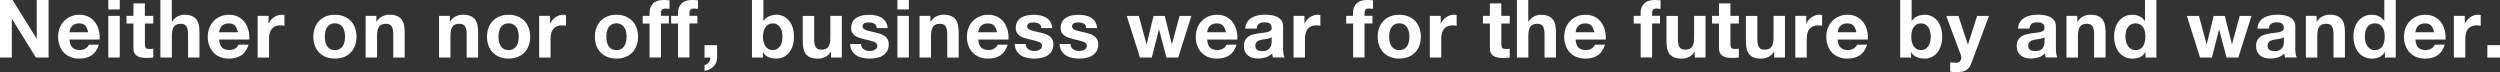 <?xml version="1.0" encoding="utf-8"?>
<!-- Generator: Adobe Illustrator 25.4.1, SVG Export Plug-In . SVG Version: 6.00 Build 0)  -->
<svg version="1.1" id="レイヤー_1" xmlns="http://www.w3.org/2000/svg" xmlns:xlink="http://www.w3.org/1999/xlink" x="0px"
	 y="0px" viewBox="0 0 682.41 19.69" style="enable-background:new 0 0 682.41 19.69;" xml:space="preserve">
<rect x="0" y="0" width="682.41" height="19.69" fill="#333333" stroke="none"/>
<style type="text/css">
	.st0{fill:#FFFFFF;}
</style>
<g>
	<path class="st0" d="M3.43,0l6.56,10.54h0.04V0h3.23v15.71H9.81L3.28,5.19H3.23v10.52H0V0H3.43z"/>
	<path class="st0" d="M19.76,12.98c0.47,0.46,1.14,0.68,2.02,0.68c0.63,0,1.17-0.16,1.63-0.47c0.46-0.31,0.73-0.65,0.84-1h2.75
		c-0.44,1.36-1.11,2.34-2.02,2.93c-0.91,0.59-2.01,0.88-3.3,0.88c-0.89,0-1.7-0.14-2.42-0.43c-0.72-0.29-1.33-0.69-1.83-1.22
		c-0.5-0.53-0.88-1.16-1.16-1.89s-0.41-1.54-0.41-2.42c0-0.85,0.14-1.64,0.42-2.38s0.67-1.37,1.19-1.9
		c0.51-0.54,1.12-0.96,1.84-1.27c0.71-0.31,1.5-0.46,2.36-0.46c0.97,0,1.81,0.19,2.53,0.56s1.31,0.88,1.77,1.51
		c0.46,0.63,0.79,1.35,1,2.16c0.21,0.81,0.28,1.65,0.22,2.53h-8.21C19.03,11.79,19.29,12.53,19.76,12.98z M23.29,7
		c-0.37-0.41-0.94-0.62-1.71-0.62c-0.5,0-0.91,0.08-1.24,0.25c-0.33,0.17-0.59,0.38-0.79,0.63c-0.2,0.25-0.34,0.51-0.42,0.79
		C19.05,8.33,19,8.58,18.99,8.8h5.08C23.92,8.01,23.66,7.41,23.29,7z"/>
	<path class="st0" d="M29.57,2.57V0h3.12v2.57H29.57z M32.69,4.33v11.37h-3.12V4.33H32.69z"/>
	<path class="st0" d="M41.84,4.33v2.09h-2.29v5.63c0,0.53,0.09,0.88,0.26,1.06c0.18,0.18,0.53,0.26,1.06,0.26
		c0.18,0,0.34-0.01,0.51-0.02c0.16-0.02,0.32-0.04,0.46-0.07v2.42c-0.26,0.04-0.56,0.07-0.88,0.09s-0.64,0.02-0.95,0.02
		c-0.48,0-0.94-0.03-1.38-0.1c-0.43-0.07-0.81-0.2-1.14-0.39s-0.59-0.46-0.78-0.81c-0.19-0.35-0.29-0.81-0.29-1.39V6.42h-1.89V4.33
		h1.89V0.92h3.12v3.41H41.84z"/>
	<path class="st0" d="M46.9,0v5.92h0.07c0.4-0.66,0.9-1.14,1.52-1.44s1.22-0.45,1.8-0.45c0.84,0,1.52,0.11,2.06,0.34
		s0.96,0.54,1.26,0.95c0.31,0.4,0.52,0.89,0.65,1.47c0.12,0.58,0.19,1.22,0.19,1.92v7h-3.12V9.28c0-0.94-0.15-1.64-0.44-2.1
		c-0.29-0.46-0.81-0.69-1.56-0.69c-0.85,0-1.47,0.25-1.85,0.76c-0.38,0.51-0.57,1.34-0.57,2.5v5.96h-3.12V0H46.9z"/>
	<path class="st0" d="M60.61,12.98c0.47,0.46,1.14,0.68,2.02,0.68c0.63,0,1.17-0.16,1.63-0.47c0.46-0.31,0.73-0.65,0.84-1h2.75
		c-0.44,1.36-1.11,2.34-2.02,2.93c-0.91,0.59-2.01,0.88-3.3,0.88c-0.89,0-1.7-0.14-2.42-0.43c-0.72-0.29-1.33-0.69-1.83-1.22
		c-0.5-0.53-0.88-1.16-1.16-1.89s-0.41-1.54-0.41-2.42c0-0.85,0.14-1.64,0.42-2.38s0.67-1.37,1.19-1.9
		c0.51-0.54,1.12-0.96,1.84-1.27c0.71-0.31,1.5-0.46,2.36-0.46c0.97,0,1.81,0.19,2.53,0.56s1.31,0.88,1.77,1.51
		c0.46,0.63,0.79,1.35,1,2.16c0.21,0.81,0.28,1.65,0.22,2.53h-8.21C59.88,11.79,60.14,12.53,60.61,12.98z M64.14,7
		c-0.37-0.41-0.94-0.62-1.71-0.62c-0.5,0-0.91,0.08-1.24,0.25C60.86,6.8,60.6,7.01,60.4,7.26c-0.2,0.25-0.34,0.51-0.42,0.79
		c-0.08,0.28-0.13,0.53-0.14,0.75h5.08C64.77,8.01,64.51,7.41,64.14,7z"/>
	<path class="st0" d="M73.3,4.33v2.11h0.04c0.15-0.35,0.34-0.68,0.59-0.98c0.25-0.3,0.54-0.56,0.86-0.77
		c0.32-0.21,0.67-0.38,1.03-0.49c0.37-0.12,0.75-0.18,1.14-0.18c0.21,0,0.43,0.04,0.68,0.11v2.9c-0.15-0.03-0.32-0.05-0.53-0.08
		c-0.21-0.02-0.4-0.03-0.59-0.03c-0.57,0-1.06,0.09-1.45,0.29c-0.4,0.19-0.71,0.45-0.96,0.78s-0.42,0.71-0.52,1.15
		c-0.1,0.44-0.15,0.92-0.15,1.43v5.13h-3.12V4.33H73.3z"/>
	<path class="st0" d="M85.95,7.56c0.28-0.74,0.67-1.37,1.19-1.89c0.51-0.52,1.13-0.92,1.85-1.21s1.53-0.43,2.42-0.43
		s1.71,0.14,2.43,0.43c0.73,0.29,1.34,0.69,1.86,1.21s0.91,1.15,1.19,1.89c0.28,0.74,0.42,1.56,0.42,2.47
		c0,0.91-0.14,1.73-0.42,2.46c-0.28,0.73-0.67,1.36-1.19,1.88s-1.13,0.92-1.86,1.2c-0.73,0.28-1.54,0.42-2.43,0.42
		s-1.7-0.14-2.42-0.42s-1.33-0.68-1.85-1.2c-0.51-0.52-0.91-1.15-1.19-1.88s-0.42-1.55-0.42-2.46C85.53,9.12,85.67,8.3,85.95,7.56z
		 M88.79,11.36c0.09,0.43,0.24,0.82,0.45,1.17c0.21,0.35,0.5,0.62,0.85,0.83c0.35,0.21,0.79,0.31,1.32,0.31
		c0.53,0,0.97-0.1,1.33-0.31s0.65-0.48,0.86-0.83c0.21-0.34,0.36-0.73,0.45-1.17c0.09-0.43,0.13-0.88,0.13-1.33s-0.04-0.9-0.13-1.34
		c-0.09-0.44-0.24-0.83-0.45-1.17c-0.21-0.34-0.5-0.61-0.86-0.83c-0.36-0.21-0.8-0.32-1.33-0.32c-0.53,0-0.97,0.11-1.32,0.32
		c-0.35,0.21-0.63,0.49-0.85,0.83c-0.21,0.34-0.36,0.73-0.45,1.17c-0.09,0.44-0.13,0.89-0.13,1.34S88.7,10.93,88.79,11.36z"/>
	<path class="st0" d="M102.74,4.33v1.58h0.07c0.4-0.66,0.91-1.14,1.54-1.44c0.63-0.3,1.28-0.45,1.94-0.45
		c0.84,0,1.52,0.11,2.06,0.34s0.96,0.54,1.27,0.95c0.31,0.4,0.52,0.89,0.65,1.47c0.12,0.58,0.19,1.22,0.19,1.92v7h-3.12V9.28
		c0-0.94-0.15-1.64-0.44-2.1c-0.29-0.46-0.81-0.69-1.56-0.69c-0.85,0-1.47,0.25-1.85,0.76c-0.38,0.51-0.57,1.34-0.57,2.5v5.96h-3.12
		V4.33H102.74z"/>
	<path class="st0" d="M122.78,4.33v1.58h0.07c0.4-0.66,0.91-1.14,1.54-1.44c0.63-0.3,1.28-0.45,1.94-0.45
		c0.84,0,1.52,0.11,2.06,0.34s0.96,0.54,1.27,0.95c0.31,0.4,0.52,0.89,0.65,1.47c0.12,0.58,0.19,1.22,0.19,1.92v7h-3.12V9.28
		c0-0.94-0.15-1.64-0.44-2.1c-0.29-0.46-0.81-0.69-1.56-0.69c-0.85,0-1.47,0.25-1.85,0.76c-0.38,0.51-0.57,1.34-0.57,2.5v5.96h-3.12
		V4.33H122.78z"/>
	<path class="st0" d="M133.36,7.56c0.28-0.74,0.67-1.37,1.19-1.89s1.13-0.92,1.85-1.21c0.72-0.29,1.53-0.43,2.42-0.43
		s1.71,0.14,2.43,0.43c0.73,0.29,1.35,0.69,1.86,1.21c0.51,0.52,0.91,1.15,1.19,1.89c0.28,0.74,0.42,1.56,0.42,2.47
		c0,0.91-0.14,1.73-0.42,2.46s-0.67,1.36-1.19,1.88c-0.51,0.52-1.13,0.92-1.86,1.2c-0.73,0.28-1.54,0.42-2.43,0.42
		s-1.7-0.14-2.42-0.42c-0.72-0.28-1.33-0.68-1.85-1.2s-0.91-1.15-1.19-1.88c-0.28-0.73-0.42-1.55-0.42-2.46
		C132.94,9.12,133.08,8.3,133.36,7.56z M136.2,11.36c0.09,0.43,0.24,0.82,0.45,1.17c0.21,0.35,0.5,0.62,0.85,0.83
		c0.35,0.21,0.79,0.31,1.32,0.31c0.53,0,0.97-0.1,1.33-0.31s0.64-0.48,0.86-0.83c0.21-0.34,0.36-0.73,0.45-1.17
		c0.09-0.43,0.13-0.88,0.13-1.33s-0.04-0.9-0.13-1.34c-0.09-0.44-0.24-0.83-0.45-1.17c-0.21-0.34-0.5-0.61-0.86-0.83
		c-0.36-0.21-0.8-0.32-1.33-0.32c-0.53,0-0.97,0.11-1.32,0.32c-0.35,0.21-0.63,0.49-0.85,0.83c-0.21,0.34-0.36,0.73-0.45,1.17
		c-0.09,0.44-0.13,0.89-0.13,1.34S136.11,10.93,136.2,11.36z"/>
	<path class="st0" d="M150.15,4.33v2.11h0.04c0.15-0.35,0.34-0.68,0.59-0.98c0.25-0.3,0.54-0.56,0.86-0.77
		c0.32-0.21,0.67-0.38,1.03-0.49c0.37-0.12,0.75-0.18,1.14-0.18c0.21,0,0.43,0.04,0.68,0.11v2.9c-0.15-0.03-0.32-0.05-0.53-0.08
		c-0.21-0.02-0.4-0.03-0.59-0.03c-0.57,0-1.06,0.09-1.45,0.29c-0.4,0.19-0.71,0.45-0.96,0.78s-0.42,0.71-0.52,1.15
		c-0.1,0.44-0.15,0.92-0.15,1.43v5.13h-3.12V4.33H150.15z"/>
	<path class="st0" d="M162.8,7.56c0.28-0.74,0.67-1.37,1.19-1.89c0.51-0.52,1.13-0.92,1.85-1.21s1.53-0.43,2.42-0.43
		s1.71,0.14,2.43,0.43c0.73,0.29,1.34,0.69,1.86,1.21s0.91,1.15,1.19,1.89c0.28,0.74,0.42,1.56,0.42,2.47
		c0,0.91-0.14,1.73-0.42,2.46c-0.28,0.73-0.67,1.36-1.19,1.88s-1.13,0.92-1.86,1.2c-0.73,0.28-1.54,0.42-2.43,0.42
		s-1.7-0.14-2.42-0.42s-1.33-0.68-1.85-1.2c-0.51-0.52-0.91-1.15-1.19-1.88s-0.42-1.55-0.42-2.46C162.38,9.12,162.52,8.3,162.8,7.56
		z M165.64,11.36c0.09,0.43,0.24,0.82,0.45,1.17c0.21,0.35,0.5,0.62,0.85,0.83c0.35,0.21,0.79,0.31,1.32,0.31
		c0.53,0,0.97-0.1,1.33-0.31s0.65-0.48,0.86-0.83c0.21-0.34,0.36-0.73,0.45-1.17c0.09-0.43,0.13-0.88,0.13-1.33s-0.04-0.9-0.13-1.34
		c-0.09-0.44-0.24-0.83-0.45-1.17c-0.21-0.34-0.5-0.61-0.86-0.83c-0.36-0.21-0.8-0.32-1.33-0.32c-0.53,0-0.97,0.11-1.32,0.32
		c-0.35,0.21-0.63,0.49-0.85,0.83c-0.21,0.34-0.36,0.73-0.45,1.17c-0.09,0.44-0.13,0.89-0.13,1.34S165.55,10.93,165.64,11.36z"/>
	<path class="st0" d="M175.43,6.42V4.33h1.87V3.45c0-1.01,0.32-1.84,0.95-2.49C178.87,0.32,179.83,0,181.1,0
		c0.28,0,0.56,0.01,0.84,0.03c0.28,0.02,0.55,0.04,0.81,0.05v2.33c-0.37-0.04-0.75-0.07-1.14-0.07c-0.43,0-0.73,0.1-0.91,0.3
		c-0.18,0.2-0.28,0.53-0.28,1v0.68h2.16v2.09h-2.16v9.28h-3.12V6.42H175.43z"/>
	<path class="st0" d="M183.19,6.42V4.33h1.87V3.45c0-1.01,0.32-1.84,0.95-2.49c0.63-0.64,1.58-0.97,2.86-0.97
		c0.28,0,0.56,0.01,0.84,0.03c0.28,0.02,0.55,0.04,0.81,0.05v2.33c-0.37-0.04-0.75-0.07-1.14-0.07c-0.43,0-0.73,0.1-0.91,0.3
		c-0.18,0.2-0.28,0.53-0.28,1v0.68h2.16v2.09h-2.16v9.28h-3.12V6.42H183.19z"/>
	<path class="st0" d="M195.75,12.32v3.39c0,0.5-0.09,0.96-0.27,1.38c-0.18,0.42-0.43,0.78-0.74,1.09s-0.67,0.56-1.09,0.76
		c-0.42,0.2-0.86,0.33-1.33,0.41v-1.58c0.22-0.04,0.43-0.13,0.63-0.26s0.37-0.29,0.52-0.47s0.26-0.39,0.33-0.62
		c0.07-0.23,0.1-0.46,0.09-0.69h-1.58v-3.39H195.75z"/>
	<path class="st0" d="M208.38,0v5.72h0.04c0.38-0.59,0.9-1.02,1.55-1.29s1.33-0.41,2.04-0.41c0.57,0,1.14,0.12,1.69,0.35
		c0.56,0.23,1.06,0.59,1.51,1.08c0.45,0.48,0.81,1.1,1.09,1.86c0.28,0.76,0.42,1.65,0.42,2.69c0,1.04-0.14,1.94-0.42,2.7
		c-0.28,0.75-0.64,1.38-1.09,1.86c-0.45,0.48-0.95,0.84-1.51,1.08c-0.56,0.23-1.12,0.35-1.69,0.35c-0.84,0-1.58-0.13-2.24-0.4
		c-0.66-0.26-1.16-0.71-1.5-1.34h-0.04v1.45h-2.97V0H208.38z M213.44,8.65c-0.1-0.44-0.26-0.83-0.48-1.17
		c-0.22-0.34-0.5-0.6-0.83-0.8c-0.33-0.2-0.73-0.3-1.2-0.3c-0.46,0-0.85,0.1-1.19,0.3c-0.34,0.2-0.62,0.47-0.84,0.8
		c-0.22,0.34-0.38,0.73-0.48,1.17c-0.1,0.44-0.15,0.9-0.15,1.39c0,0.47,0.05,0.92,0.15,1.36c0.1,0.44,0.26,0.83,0.48,1.17
		c0.22,0.34,0.5,0.61,0.84,0.8c0.34,0.2,0.73,0.3,1.19,0.3c0.47,0,0.87-0.1,1.2-0.3s0.6-0.47,0.83-0.8
		c0.22-0.34,0.38-0.73,0.48-1.17c0.1-0.44,0.15-0.89,0.15-1.36C213.6,9.55,213.54,9.09,213.44,8.65z"/>
	<path class="st0" d="M226.84,15.71v-1.58h-0.07c-0.4,0.66-0.91,1.14-1.54,1.43c-0.63,0.29-1.28,0.44-1.94,0.44
		c-0.84,0-1.52-0.11-2.06-0.33c-0.54-0.22-0.96-0.53-1.27-0.93c-0.31-0.4-0.52-0.89-0.65-1.47c-0.12-0.58-0.19-1.22-0.19-1.92v-7
		h3.12v6.42c0,0.94,0.15,1.64,0.44,2.1c0.29,0.46,0.81,0.69,1.56,0.69c0.85,0,1.47-0.25,1.85-0.76c0.38-0.51,0.57-1.34,0.57-2.5
		V4.33h3.12v11.37H226.84z"/>
	<path class="st0" d="M235.25,12.88c0.14,0.24,0.32,0.44,0.54,0.59c0.22,0.15,0.47,0.27,0.76,0.34c0.29,0.07,0.58,0.11,0.89,0.11
		c0.22,0,0.45-0.03,0.69-0.08c0.24-0.05,0.46-0.13,0.66-0.24c0.2-0.11,0.36-0.26,0.5-0.44s0.2-0.41,0.2-0.69
		c0-0.47-0.31-0.82-0.93-1.06c-0.62-0.23-1.49-0.47-2.61-0.7c-0.45-0.1-0.9-0.22-1.33-0.36c-0.43-0.14-0.82-0.32-1.16-0.55
		c-0.34-0.23-0.61-0.51-0.81-0.86c-0.21-0.34-0.31-0.77-0.31-1.26c0-0.73,0.14-1.33,0.43-1.8c0.29-0.47,0.66-0.84,1.13-1.11
		c0.47-0.27,1-0.46,1.58-0.57c0.59-0.11,1.19-0.16,1.8-0.16c0.62,0,1.21,0.06,1.79,0.18c0.58,0.12,1.1,0.32,1.55,0.59
		c0.45,0.28,0.83,0.65,1.13,1.11c0.3,0.46,0.48,1.04,0.54,1.75h-2.97c-0.04-0.6-0.27-1.01-0.68-1.22c-0.41-0.21-0.89-0.32-1.45-0.32
		c-0.18,0-0.37,0.01-0.57,0.03c-0.21,0.02-0.39,0.07-0.56,0.14c-0.17,0.07-0.31,0.18-0.43,0.32c-0.12,0.14-0.18,0.33-0.18,0.56
		c0,0.28,0.1,0.51,0.31,0.68s0.47,0.32,0.8,0.43c0.33,0.11,0.71,0.21,1.13,0.3c0.42,0.09,0.86,0.18,1.3,0.29
		c0.45,0.1,0.9,0.23,1.33,0.37s0.82,0.34,1.16,0.58c0.34,0.24,0.61,0.54,0.81,0.9s0.31,0.8,0.31,1.33c0,0.75-0.15,1.38-0.45,1.88
		c-0.3,0.51-0.69,0.91-1.18,1.22c-0.48,0.31-1.04,0.52-1.66,0.65c-0.62,0.12-1.26,0.19-1.9,0.19c-0.66,0-1.31-0.07-1.94-0.2
		c-0.63-0.13-1.19-0.35-1.68-0.66c-0.49-0.31-0.89-0.71-1.21-1.22s-0.49-1.14-0.52-1.9h2.97C235.05,12.35,235.12,12.64,235.25,12.88
		z"/>
	<path class="st0" d="M244.97,2.57V0h3.12v2.57H244.97z M248.09,4.33v11.37h-3.12V4.33H248.09z"/>
	<path class="st0" d="M253.97,4.33v1.58h0.07c0.4-0.66,0.91-1.14,1.54-1.44s1.28-0.45,1.94-0.45c0.84,0,1.52,0.11,2.06,0.34
		s0.96,0.54,1.26,0.95c0.31,0.4,0.52,0.89,0.65,1.47c0.12,0.58,0.19,1.22,0.19,1.92v7h-3.12V9.28c0-0.94-0.15-1.64-0.44-2.1
		c-0.29-0.46-0.81-0.69-1.56-0.69c-0.85,0-1.47,0.25-1.85,0.76c-0.38,0.51-0.57,1.34-0.57,2.5v5.96H251V4.33H253.97z"/>
	<path class="st0" d="M267.83,12.98c0.47,0.46,1.14,0.68,2.02,0.68c0.63,0,1.17-0.16,1.63-0.47c0.45-0.31,0.73-0.65,0.84-1h2.75
		c-0.44,1.36-1.12,2.34-2.02,2.93c-0.91,0.59-2.01,0.88-3.3,0.88c-0.89,0-1.7-0.14-2.42-0.43c-0.72-0.29-1.33-0.69-1.83-1.22
		c-0.5-0.53-0.88-1.16-1.16-1.89s-0.41-1.54-0.41-2.42c0-0.85,0.14-1.64,0.42-2.38c0.28-0.73,0.67-1.37,1.19-1.9
		s1.13-0.96,1.84-1.27c0.71-0.31,1.5-0.46,2.37-0.46c0.97,0,1.81,0.19,2.53,0.56c0.72,0.37,1.31,0.88,1.77,1.51
		c0.46,0.63,0.8,1.35,1,2.16s0.28,1.65,0.22,2.53h-8.21C267.1,11.79,267.36,12.53,267.83,12.98z M271.36,7
		c-0.37-0.41-0.94-0.62-1.71-0.62c-0.5,0-0.91,0.08-1.24,0.25s-0.59,0.38-0.79,0.63c-0.2,0.25-0.34,0.51-0.42,0.79
		c-0.08,0.28-0.13,0.53-0.14,0.75h5.08C271.99,8.01,271.73,7.41,271.36,7z"/>
	<path class="st0" d="M280.18,12.88c0.14,0.24,0.32,0.44,0.54,0.59c0.22,0.15,0.47,0.27,0.76,0.34c0.29,0.07,0.58,0.11,0.89,0.11
		c0.22,0,0.45-0.03,0.69-0.08c0.24-0.05,0.46-0.13,0.66-0.24c0.2-0.11,0.36-0.26,0.5-0.44s0.2-0.41,0.2-0.69
		c0-0.47-0.31-0.82-0.93-1.06c-0.62-0.23-1.49-0.47-2.61-0.7c-0.46-0.1-0.9-0.22-1.33-0.36c-0.43-0.14-0.82-0.32-1.16-0.55
		c-0.34-0.23-0.61-0.51-0.81-0.86c-0.21-0.34-0.31-0.77-0.31-1.26c0-0.73,0.14-1.33,0.43-1.8c0.29-0.47,0.66-0.84,1.13-1.11
		c0.47-0.27,1-0.46,1.58-0.57c0.59-0.11,1.19-0.16,1.8-0.16s1.21,0.06,1.79,0.18s1.1,0.32,1.55,0.59c0.46,0.28,0.83,0.65,1.13,1.11
		c0.3,0.46,0.48,1.04,0.54,1.75h-2.97c-0.04-0.6-0.27-1.01-0.68-1.22c-0.41-0.21-0.89-0.32-1.45-0.32c-0.18,0-0.37,0.01-0.57,0.03
		c-0.21,0.02-0.39,0.07-0.56,0.14c-0.17,0.07-0.31,0.18-0.43,0.32c-0.12,0.14-0.18,0.33-0.18,0.56c0,0.28,0.1,0.51,0.31,0.68
		c0.21,0.18,0.47,0.32,0.8,0.43s0.71,0.21,1.13,0.3s0.86,0.18,1.3,0.29c0.46,0.1,0.9,0.23,1.33,0.37s0.82,0.34,1.16,0.58
		c0.34,0.24,0.61,0.54,0.81,0.9c0.21,0.36,0.31,0.8,0.31,1.33c0,0.75-0.15,1.38-0.45,1.88s-0.69,0.91-1.18,1.22
		s-1.04,0.52-1.66,0.65c-0.62,0.12-1.26,0.19-1.9,0.19c-0.66,0-1.31-0.07-1.94-0.2c-0.63-0.13-1.19-0.35-1.68-0.66
		c-0.49-0.31-0.9-0.71-1.21-1.22s-0.49-1.14-0.52-1.9h2.97C279.97,12.35,280.04,12.64,280.18,12.88z"/>
	<path class="st0" d="M292.43,12.88c0.14,0.24,0.32,0.44,0.54,0.59c0.22,0.15,0.47,0.27,0.76,0.34c0.29,0.07,0.58,0.11,0.89,0.11
		c0.22,0,0.45-0.03,0.69-0.08c0.24-0.05,0.46-0.13,0.66-0.24c0.2-0.11,0.36-0.26,0.5-0.44s0.2-0.41,0.2-0.69
		c0-0.47-0.31-0.82-0.93-1.06c-0.62-0.23-1.49-0.47-2.61-0.7c-0.45-0.1-0.9-0.22-1.33-0.36c-0.43-0.14-0.82-0.32-1.16-0.55
		c-0.34-0.23-0.61-0.51-0.81-0.86c-0.21-0.34-0.31-0.77-0.31-1.26c0-0.73,0.14-1.33,0.43-1.8c0.29-0.47,0.66-0.84,1.13-1.11
		c0.47-0.27,1-0.46,1.58-0.57c0.59-0.11,1.19-0.16,1.8-0.16c0.62,0,1.21,0.06,1.79,0.18c0.58,0.12,1.1,0.32,1.55,0.59
		c0.45,0.28,0.83,0.65,1.13,1.11c0.3,0.46,0.48,1.04,0.54,1.75h-2.97c-0.04-0.6-0.27-1.01-0.68-1.22c-0.41-0.21-0.89-0.32-1.45-0.32
		c-0.18,0-0.37,0.01-0.57,0.03c-0.21,0.02-0.39,0.07-0.56,0.14c-0.17,0.07-0.31,0.18-0.43,0.32c-0.12,0.14-0.18,0.33-0.18,0.56
		c0,0.28,0.1,0.51,0.31,0.68s0.47,0.32,0.8,0.43c0.33,0.11,0.71,0.21,1.13,0.3c0.42,0.09,0.86,0.18,1.3,0.29
		c0.45,0.1,0.9,0.23,1.33,0.37s0.82,0.34,1.16,0.58c0.34,0.24,0.61,0.54,0.81,0.9s0.31,0.8,0.31,1.33c0,0.75-0.15,1.38-0.45,1.88
		c-0.3,0.51-0.69,0.91-1.18,1.22c-0.48,0.31-1.04,0.52-1.66,0.65c-0.62,0.12-1.26,0.19-1.9,0.19c-0.66,0-1.31-0.07-1.94-0.2
		c-0.63-0.13-1.19-0.35-1.68-0.66c-0.49-0.31-0.89-0.71-1.21-1.22s-0.49-1.14-0.52-1.9h2.97C292.22,12.35,292.29,12.64,292.43,12.88
		z"/>
	<path class="st0" d="M318.4,15.71l-2.02-7.63h-0.04l-1.94,7.63h-3.23l-3.61-11.37h3.3l2.09,7.72h0.04l1.89-7.72h3.04l1.94,7.7h0.04
		l2.09-7.7h3.21l-3.59,11.37H318.4z"/>
	<path class="st0" d="M330.3,12.98c0.47,0.46,1.14,0.68,2.02,0.68c0.63,0,1.17-0.16,1.63-0.47c0.46-0.31,0.73-0.65,0.84-1h2.75
		c-0.44,1.36-1.11,2.34-2.02,2.93c-0.91,0.59-2.01,0.88-3.3,0.88c-0.89,0-1.7-0.14-2.42-0.43c-0.72-0.29-1.33-0.69-1.83-1.22
		c-0.5-0.53-0.88-1.16-1.16-1.89s-0.41-1.54-0.41-2.42c0-0.85,0.14-1.64,0.42-2.38s0.67-1.37,1.19-1.9
		c0.51-0.54,1.12-0.96,1.84-1.27c0.71-0.31,1.5-0.46,2.36-0.46c0.97,0,1.81,0.19,2.53,0.56s1.31,0.88,1.77,1.51
		c0.46,0.63,0.79,1.35,1,2.16c0.21,0.81,0.28,1.65,0.22,2.53h-8.21C329.58,11.79,329.83,12.53,330.3,12.98z M333.83,7
		c-0.37-0.41-0.94-0.62-1.71-0.62c-0.5,0-0.91,0.08-1.24,0.25c-0.33,0.17-0.59,0.38-0.79,0.63c-0.2,0.25-0.34,0.51-0.42,0.79
		c-0.08,0.28-0.13,0.53-0.14,0.75h5.08C334.47,8.01,334.21,7.41,333.83,7z"/>
	<path class="st0" d="M339.9,7.83c0.04-0.73,0.23-1.34,0.55-1.83c0.32-0.48,0.73-0.87,1.23-1.17c0.5-0.29,1.06-0.5,1.68-0.63
		c0.62-0.12,1.25-0.19,1.88-0.19c0.57,0,1.15,0.04,1.74,0.12c0.59,0.08,1.12,0.24,1.61,0.47c0.48,0.23,0.88,0.56,1.19,0.98
		c0.31,0.42,0.46,0.97,0.46,1.66v5.92c0,0.51,0.03,1,0.09,1.47c0.06,0.47,0.16,0.82,0.31,1.06h-3.17c-0.06-0.18-0.11-0.36-0.14-0.54
		c-0.04-0.18-0.06-0.37-0.08-0.56c-0.5,0.51-1.09,0.87-1.76,1.08c-0.67,0.21-1.36,0.31-2.07,0.31c-0.54,0-1.05-0.07-1.52-0.2
		c-0.47-0.13-0.88-0.34-1.23-0.62c-0.35-0.28-0.63-0.63-0.83-1.06c-0.2-0.43-0.3-0.93-0.3-1.52c0-0.65,0.11-1.18,0.34-1.6
		s0.52-0.75,0.88-1c0.36-0.25,0.77-0.44,1.23-0.56s0.93-0.22,1.4-0.3c0.47-0.07,0.93-0.13,1.39-0.18c0.45-0.04,0.86-0.11,1.21-0.2
		c0.35-0.09,0.63-0.22,0.84-0.38c0.21-0.17,0.3-0.41,0.29-0.74c0-0.34-0.06-0.61-0.17-0.8c-0.11-0.2-0.26-0.35-0.44-0.46
		c-0.18-0.11-0.4-0.18-0.64-0.22c-0.24-0.04-0.5-0.05-0.78-0.05c-0.62,0-1.1,0.13-1.45,0.4c-0.35,0.26-0.56,0.7-0.62,1.32H339.9z
		 M347.11,10.14c-0.13,0.12-0.3,0.21-0.5,0.28s-0.41,0.12-0.64,0.17c-0.23,0.04-0.47,0.08-0.72,0.11c-0.25,0.03-0.5,0.07-0.75,0.11
		c-0.23,0.04-0.46,0.1-0.69,0.18c-0.23,0.07-0.43,0.17-0.59,0.3c-0.17,0.12-0.3,0.28-0.41,0.47s-0.15,0.43-0.15,0.73
		c0,0.28,0.05,0.51,0.15,0.71c0.1,0.19,0.24,0.34,0.42,0.45s0.38,0.19,0.62,0.23c0.23,0.04,0.48,0.07,0.73,0.07
		c0.62,0,1.09-0.1,1.43-0.31c0.34-0.21,0.59-0.45,0.75-0.74s0.26-0.58,0.3-0.87c0.04-0.29,0.06-0.53,0.06-0.71V10.14z"/>
	<path class="st0" d="M356.07,4.33v2.11h0.04c0.15-0.35,0.34-0.68,0.59-0.98c0.25-0.3,0.54-0.56,0.86-0.77
		c0.32-0.21,0.67-0.38,1.03-0.49s0.75-0.18,1.14-0.18c0.21,0,0.43,0.04,0.68,0.11v2.9c-0.15-0.03-0.32-0.05-0.53-0.08
		c-0.21-0.02-0.4-0.03-0.59-0.03c-0.57,0-1.06,0.09-1.45,0.29c-0.4,0.19-0.71,0.45-0.96,0.78c-0.24,0.33-0.41,0.71-0.52,1.15
		c-0.1,0.44-0.15,0.92-0.15,1.43v5.13h-3.12V4.33H356.07z"/>
	<path class="st0" d="M367.46,6.42V4.33h1.87V3.45c0-1.01,0.31-1.84,0.95-2.49c0.63-0.64,1.58-0.97,2.86-0.97
		c0.28,0,0.56,0.01,0.84,0.03s0.55,0.04,0.81,0.05v2.33c-0.37-0.04-0.75-0.07-1.14-0.07c-0.43,0-0.73,0.1-0.91,0.3
		c-0.18,0.2-0.27,0.53-0.27,1v0.68h2.16v2.09h-2.16v9.28h-3.12V6.42H367.46z"/>
	<path class="st0" d="M376.48,7.56c0.28-0.74,0.67-1.37,1.19-1.89s1.13-0.92,1.85-1.21c0.72-0.29,1.53-0.43,2.42-0.43
		s1.71,0.14,2.43,0.43c0.73,0.29,1.35,0.69,1.86,1.21c0.51,0.52,0.91,1.15,1.19,1.89c0.28,0.74,0.42,1.56,0.42,2.47
		c0,0.91-0.14,1.73-0.42,2.46s-0.67,1.36-1.19,1.88c-0.51,0.52-1.13,0.92-1.86,1.2c-0.73,0.28-1.54,0.42-2.43,0.42
		s-1.7-0.14-2.42-0.42c-0.72-0.28-1.33-0.68-1.85-1.2s-0.91-1.15-1.19-1.88c-0.28-0.73-0.42-1.55-0.42-2.46
		C376.06,9.12,376.2,8.3,376.48,7.56z M379.32,11.36c0.09,0.43,0.24,0.82,0.45,1.17c0.21,0.35,0.5,0.62,0.85,0.83
		c0.35,0.21,0.79,0.31,1.32,0.31c0.53,0,0.97-0.1,1.33-0.31s0.64-0.48,0.86-0.83c0.21-0.34,0.36-0.73,0.45-1.17
		c0.09-0.43,0.13-0.88,0.13-1.33s-0.04-0.9-0.13-1.34c-0.09-0.44-0.24-0.83-0.45-1.17c-0.21-0.34-0.5-0.61-0.86-0.83
		c-0.36-0.21-0.8-0.32-1.33-0.32c-0.53,0-0.97,0.11-1.32,0.32c-0.35,0.21-0.63,0.49-0.85,0.83c-0.21,0.34-0.36,0.73-0.45,1.17
		c-0.09,0.44-0.13,0.89-0.13,1.34S379.23,10.93,379.32,11.36z"/>
	<path class="st0" d="M393.27,4.33v2.11h0.04c0.15-0.35,0.34-0.68,0.59-0.98c0.25-0.3,0.54-0.56,0.86-0.77
		c0.32-0.21,0.67-0.38,1.03-0.49s0.75-0.18,1.14-0.18c0.21,0,0.43,0.04,0.68,0.11v2.9c-0.15-0.03-0.32-0.05-0.53-0.08
		c-0.21-0.02-0.4-0.03-0.59-0.03c-0.57,0-1.06,0.09-1.45,0.29c-0.4,0.19-0.71,0.45-0.96,0.78c-0.24,0.33-0.41,0.71-0.52,1.15
		c-0.1,0.44-0.15,0.92-0.15,1.43v5.13h-3.12V4.33H393.27z"/>
	<path class="st0" d="M412.1,4.33v2.09h-2.29v5.63c0,0.53,0.09,0.88,0.26,1.06s0.53,0.26,1.06,0.26c0.18,0,0.34-0.01,0.51-0.02
		c0.16-0.02,0.31-0.04,0.46-0.07v2.42c-0.26,0.04-0.56,0.07-0.88,0.09c-0.32,0.01-0.64,0.02-0.95,0.02c-0.48,0-0.94-0.03-1.38-0.1
		c-0.43-0.07-0.81-0.2-1.14-0.39c-0.33-0.19-0.59-0.46-0.78-0.81c-0.19-0.35-0.29-0.81-0.29-1.39V6.42h-1.89V4.33h1.89V0.92h3.12
		v3.41H412.1z"/>
	<path class="st0" d="M417.16,0v5.92h0.07c0.4-0.66,0.9-1.14,1.52-1.44s1.22-0.45,1.8-0.45c0.84,0,1.52,0.11,2.06,0.34
		s0.96,0.54,1.27,0.95c0.31,0.4,0.52,0.89,0.65,1.47c0.12,0.58,0.19,1.22,0.19,1.92v7h-3.12V9.28c0-0.94-0.15-1.64-0.44-2.1
		c-0.29-0.46-0.81-0.69-1.56-0.69c-0.85,0-1.47,0.25-1.85,0.76c-0.38,0.51-0.57,1.34-0.57,2.5v5.96h-3.12V0H417.16z"/>
	<path class="st0" d="M430.87,12.98c0.47,0.46,1.14,0.68,2.02,0.68c0.63,0,1.17-0.16,1.63-0.47c0.46-0.31,0.73-0.65,0.84-1h2.75
		c-0.44,1.36-1.11,2.34-2.02,2.93c-0.91,0.59-2.01,0.88-3.3,0.88c-0.89,0-1.7-0.14-2.42-0.43c-0.72-0.29-1.33-0.69-1.83-1.22
		c-0.5-0.53-0.88-1.16-1.16-1.89s-0.41-1.54-0.41-2.42c0-0.85,0.14-1.64,0.42-2.38s0.67-1.37,1.19-1.9
		c0.51-0.54,1.12-0.96,1.84-1.27c0.71-0.31,1.5-0.46,2.36-0.46c0.97,0,1.81,0.19,2.53,0.56s1.31,0.88,1.77,1.51
		c0.46,0.63,0.79,1.35,1,2.16c0.21,0.81,0.28,1.65,0.22,2.53h-8.21C430.14,11.79,430.4,12.53,430.87,12.98z M434.4,7
		c-0.37-0.41-0.94-0.62-1.71-0.62c-0.5,0-0.91,0.08-1.24,0.25c-0.33,0.17-0.59,0.38-0.79,0.63c-0.2,0.25-0.34,0.51-0.42,0.79
		c-0.08,0.28-0.13,0.53-0.14,0.75h5.08C435.03,8.01,434.77,7.41,434.4,7z"/>
	<path class="st0" d="M445.96,6.42V4.33h1.87V3.45c0-1.01,0.31-1.84,0.95-2.49C449.4,0.32,450.36,0,451.63,0
		c0.28,0,0.56,0.01,0.84,0.03s0.55,0.04,0.81,0.05v2.33c-0.37-0.04-0.75-0.07-1.14-0.07c-0.43,0-0.73,0.1-0.91,0.3
		c-0.18,0.2-0.27,0.53-0.27,1v0.68h2.16v2.09h-2.16v9.28h-3.12V6.42H445.96z"/>
	<path class="st0" d="M462.61,15.71v-1.58h-0.07c-0.4,0.66-0.91,1.14-1.54,1.43c-0.63,0.29-1.28,0.44-1.94,0.44
		c-0.84,0-1.52-0.11-2.06-0.33c-0.54-0.22-0.96-0.53-1.27-0.93c-0.31-0.4-0.52-0.89-0.65-1.47c-0.12-0.58-0.19-1.22-0.19-1.92v-7
		h3.12v6.42c0,0.94,0.15,1.64,0.44,2.1c0.29,0.46,0.81,0.69,1.56,0.69c0.85,0,1.47-0.25,1.85-0.76c0.38-0.51,0.57-1.34,0.57-2.5
		V4.33h3.12v11.37H462.61z"/>
	<path class="st0" d="M474.64,4.33v2.09h-2.29v5.63c0,0.53,0.09,0.88,0.26,1.06s0.53,0.26,1.06,0.26c0.18,0,0.34-0.01,0.51-0.02
		c0.16-0.02,0.31-0.04,0.46-0.07v2.42c-0.26,0.04-0.56,0.07-0.88,0.09c-0.32,0.01-0.64,0.02-0.95,0.02c-0.48,0-0.94-0.03-1.38-0.1
		c-0.43-0.07-0.81-0.2-1.14-0.39c-0.33-0.19-0.59-0.46-0.78-0.81c-0.19-0.35-0.29-0.81-0.29-1.39V6.42h-1.89V4.33h1.89V0.92h3.12
		v3.41H474.64z"/>
	<path class="st0" d="M484.28,15.71v-1.58h-0.07c-0.4,0.66-0.91,1.14-1.54,1.43s-1.28,0.44-1.94,0.44c-0.84,0-1.52-0.11-2.06-0.33
		s-0.96-0.53-1.26-0.93c-0.31-0.4-0.52-0.89-0.65-1.47c-0.12-0.58-0.19-1.22-0.19-1.92v-7h3.12v6.42c0,0.94,0.15,1.64,0.44,2.1
		c0.29,0.46,0.81,0.69,1.56,0.69c0.85,0,1.47-0.25,1.85-0.76s0.57-1.34,0.57-2.5V4.33h3.12v11.37H484.28z"/>
	<path class="st0" d="M493.04,4.33v2.11h0.04c0.15-0.35,0.34-0.68,0.59-0.98c0.25-0.3,0.54-0.56,0.86-0.77
		c0.32-0.21,0.67-0.38,1.03-0.49s0.75-0.18,1.14-0.18c0.21,0,0.43,0.04,0.68,0.11v2.9c-0.15-0.03-0.32-0.05-0.53-0.08
		c-0.21-0.02-0.4-0.03-0.59-0.03c-0.57,0-1.06,0.09-1.45,0.29c-0.4,0.19-0.71,0.45-0.96,0.78c-0.24,0.33-0.41,0.71-0.52,1.15
		c-0.1,0.44-0.15,0.92-0.15,1.43v5.13h-3.12V4.33H493.04z"/>
	<path class="st0" d="M502.41,12.98c0.47,0.46,1.14,0.68,2.02,0.68c0.63,0,1.17-0.16,1.63-0.47c0.46-0.31,0.73-0.65,0.84-1h2.75
		c-0.44,1.36-1.11,2.34-2.02,2.93c-0.91,0.59-2.01,0.88-3.3,0.88c-0.89,0-1.7-0.14-2.42-0.43c-0.72-0.29-1.33-0.69-1.83-1.22
		c-0.5-0.53-0.88-1.16-1.16-1.89s-0.41-1.54-0.41-2.42c0-0.85,0.14-1.64,0.42-2.38s0.67-1.37,1.19-1.9
		c0.51-0.54,1.12-0.96,1.84-1.27c0.71-0.31,1.5-0.46,2.36-0.46c0.97,0,1.81,0.19,2.53,0.56s1.31,0.88,1.77,1.51
		c0.46,0.63,0.79,1.35,1,2.16c0.21,0.81,0.28,1.65,0.22,2.53h-8.21C501.68,11.79,501.94,12.53,502.41,12.98z M505.94,7
		c-0.37-0.41-0.94-0.62-1.71-0.62c-0.5,0-0.91,0.08-1.24,0.25c-0.33,0.17-0.59,0.38-0.79,0.63c-0.2,0.25-0.34,0.51-0.42,0.79
		c-0.08,0.28-0.13,0.53-0.14,0.75h5.08C506.57,8.01,506.31,7.41,505.94,7z"/>
	<path class="st0" d="M521.81,0v5.72h0.04c0.38-0.59,0.9-1.02,1.55-1.29c0.65-0.27,1.33-0.41,2.03-0.41c0.57,0,1.14,0.12,1.69,0.35
		s1.06,0.59,1.51,1.08s0.81,1.1,1.09,1.86s0.42,1.65,0.42,2.69c0,1.04-0.14,1.94-0.42,2.7s-0.64,1.38-1.09,1.86
		c-0.45,0.48-0.95,0.84-1.51,1.08s-1.12,0.35-1.69,0.35c-0.84,0-1.58-0.13-2.24-0.4c-0.66-0.26-1.16-0.71-1.5-1.34h-0.04v1.45h-2.97
		V0H521.81z M526.87,8.65c-0.1-0.44-0.26-0.83-0.48-1.17c-0.22-0.34-0.5-0.6-0.83-0.8c-0.33-0.2-0.73-0.3-1.2-0.3
		c-0.45,0-0.85,0.1-1.19,0.3c-0.34,0.2-0.62,0.47-0.84,0.8c-0.22,0.34-0.38,0.73-0.48,1.17c-0.1,0.44-0.15,0.9-0.15,1.39
		c0,0.47,0.05,0.92,0.15,1.36c0.1,0.44,0.26,0.83,0.48,1.17c0.22,0.34,0.5,0.61,0.84,0.8c0.34,0.2,0.73,0.3,1.19,0.3
		c0.47,0,0.87-0.1,1.2-0.3s0.61-0.47,0.83-0.8c0.22-0.34,0.38-0.73,0.48-1.17c0.1-0.44,0.15-0.89,0.15-1.36
		C527.03,9.55,526.97,9.09,526.87,8.65z"/>
	<path class="st0" d="M536.77,19.1c-0.6,0.4-1.44,0.59-2.51,0.59c-0.32,0-0.64-0.01-0.96-0.03c-0.32-0.02-0.63-0.05-0.96-0.08v-2.57
		c0.29,0.03,0.59,0.06,0.9,0.09c0.31,0.03,0.62,0.04,0.92,0.02c0.41-0.04,0.71-0.21,0.91-0.48c0.2-0.28,0.3-0.59,0.3-0.92
		c0-0.25-0.04-0.48-0.13-0.7l-3.98-10.67h3.32l2.57,7.79h0.04l2.49-7.79h3.23l-4.75,12.78C537.84,18.04,537.37,18.7,536.77,19.1z"/>
	<path class="st0" d="M550.85,7.83c0.04-0.73,0.23-1.34,0.55-1.83c0.32-0.48,0.73-0.87,1.23-1.17c0.5-0.29,1.06-0.5,1.68-0.63
		c0.62-0.12,1.25-0.19,1.88-0.19c0.57,0,1.15,0.04,1.74,0.12c0.59,0.08,1.12,0.24,1.61,0.47c0.48,0.23,0.88,0.56,1.19,0.98
		c0.31,0.42,0.46,0.97,0.46,1.66v5.92c0,0.51,0.03,1,0.09,1.47c0.06,0.47,0.16,0.82,0.31,1.06h-3.17c-0.06-0.18-0.11-0.36-0.14-0.54
		c-0.04-0.18-0.06-0.37-0.08-0.56c-0.5,0.51-1.08,0.87-1.76,1.08s-1.36,0.31-2.07,0.31c-0.54,0-1.05-0.07-1.52-0.2
		c-0.47-0.13-0.88-0.34-1.23-0.62c-0.35-0.28-0.63-0.63-0.83-1.06s-0.3-0.93-0.3-1.52c0-0.65,0.11-1.18,0.34-1.6s0.52-0.75,0.88-1
		c0.36-0.25,0.77-0.44,1.23-0.56c0.46-0.12,0.93-0.22,1.4-0.3c0.47-0.07,0.93-0.13,1.39-0.18c0.46-0.04,0.86-0.11,1.21-0.2
		c0.35-0.09,0.63-0.22,0.84-0.38c0.21-0.17,0.3-0.41,0.29-0.74c0-0.34-0.05-0.61-0.17-0.8c-0.11-0.2-0.26-0.35-0.44-0.46
		c-0.18-0.11-0.4-0.18-0.64-0.22c-0.24-0.04-0.5-0.05-0.78-0.05c-0.62,0-1.1,0.13-1.45,0.4c-0.35,0.26-0.56,0.7-0.62,1.32H550.85z
		 M558.07,10.14c-0.13,0.12-0.3,0.21-0.5,0.28c-0.2,0.07-0.41,0.12-0.64,0.17s-0.47,0.08-0.71,0.11c-0.25,0.03-0.5,0.07-0.75,0.11
		c-0.23,0.04-0.47,0.1-0.69,0.18c-0.23,0.07-0.42,0.17-0.59,0.3c-0.17,0.12-0.3,0.28-0.41,0.47s-0.15,0.43-0.15,0.73
		c0,0.28,0.05,0.51,0.15,0.71c0.1,0.19,0.24,0.34,0.42,0.45c0.18,0.11,0.38,0.19,0.62,0.23c0.23,0.04,0.48,0.07,0.73,0.07
		c0.62,0,1.09-0.1,1.43-0.31c0.34-0.21,0.59-0.45,0.75-0.74c0.16-0.29,0.26-0.58,0.3-0.87c0.04-0.29,0.05-0.53,0.05-0.71V10.14z"/>
	<path class="st0" d="M567.02,4.33v1.58h0.07c0.4-0.66,0.91-1.14,1.54-1.44c0.63-0.3,1.28-0.45,1.94-0.45
		c0.84,0,1.52,0.11,2.06,0.34s0.96,0.54,1.27,0.95c0.31,0.4,0.52,0.89,0.65,1.47c0.12,0.58,0.19,1.22,0.19,1.92v7h-3.12V9.28
		c0-0.94-0.15-1.64-0.44-2.1c-0.29-0.46-0.81-0.69-1.56-0.69c-0.85,0-1.47,0.25-1.85,0.76c-0.38,0.51-0.57,1.34-0.57,2.5v5.96h-3.12
		V4.33H567.02z"/>
	<path class="st0" d="M585.61,14.26c-0.37,0.62-0.85,1.06-1.44,1.33c-0.59,0.27-1.26,0.41-2.01,0.41c-0.85,0-1.6-0.17-2.24-0.5
		s-1.18-0.78-1.59-1.34s-0.73-1.21-0.95-1.95s-0.32-1.5-0.32-2.29c0-0.76,0.11-1.5,0.32-2.21c0.21-0.71,0.53-1.34,0.95-1.88
		s0.94-0.98,1.57-1.31c0.63-0.33,1.36-0.49,2.2-0.49c0.67,0,1.32,0.14,1.92,0.43c0.61,0.29,1.09,0.71,1.44,1.26h0.04V0h3.12v15.71
		h-2.97v-1.45H585.61z M585.48,8.63c-0.09-0.43-0.24-0.81-0.45-1.14s-0.49-0.6-0.83-0.8c-0.34-0.21-0.76-0.31-1.28-0.31
		c-0.51,0-0.95,0.1-1.3,0.31c-0.35,0.21-0.63,0.48-0.85,0.81s-0.37,0.72-0.46,1.16s-0.14,0.88-0.14,1.35c0,0.44,0.05,0.88,0.15,1.32
		s0.27,0.83,0.5,1.18c0.23,0.34,0.51,0.62,0.86,0.84c0.34,0.21,0.76,0.32,1.24,0.32c0.51,0,0.94-0.1,1.29-0.31
		c0.34-0.21,0.62-0.48,0.82-0.83c0.21-0.34,0.35-0.74,0.44-1.18c0.09-0.44,0.13-0.89,0.13-1.37C585.61,9.52,585.57,9.07,585.48,8.63
		z"/>
	<path class="st0" d="M607.77,15.71l-2.02-7.63h-0.04l-1.94,7.63h-3.23l-3.61-11.37h3.3l2.09,7.72h0.04l1.89-7.72h3.04l1.94,7.7
		h0.04l2.09-7.7h3.21l-3.59,11.37H607.77z"/>
	<path class="st0" d="M616.19,7.83c0.04-0.73,0.23-1.34,0.55-1.83c0.32-0.48,0.73-0.87,1.23-1.17c0.5-0.29,1.06-0.5,1.68-0.63
		c0.62-0.12,1.25-0.19,1.88-0.19c0.57,0,1.15,0.04,1.74,0.12c0.59,0.08,1.12,0.24,1.61,0.47c0.48,0.23,0.88,0.56,1.19,0.98
		c0.31,0.42,0.46,0.97,0.46,1.66v5.92c0,0.51,0.03,1,0.09,1.47c0.06,0.47,0.16,0.82,0.31,1.06h-3.17c-0.06-0.18-0.11-0.36-0.14-0.54
		c-0.04-0.18-0.06-0.37-0.08-0.56c-0.5,0.51-1.08,0.87-1.76,1.08s-1.36,0.31-2.07,0.31c-0.54,0-1.05-0.07-1.52-0.2
		c-0.47-0.13-0.88-0.34-1.23-0.62c-0.35-0.28-0.63-0.63-0.83-1.06s-0.3-0.93-0.3-1.52c0-0.65,0.11-1.18,0.34-1.6s0.52-0.75,0.88-1
		c0.36-0.25,0.77-0.44,1.23-0.56c0.46-0.12,0.93-0.22,1.4-0.3c0.47-0.07,0.93-0.13,1.39-0.18c0.46-0.04,0.86-0.11,1.21-0.2
		c0.35-0.09,0.63-0.22,0.84-0.38c0.21-0.17,0.3-0.41,0.29-0.74c0-0.34-0.05-0.61-0.17-0.8c-0.11-0.2-0.26-0.35-0.44-0.46
		c-0.18-0.11-0.4-0.18-0.64-0.22c-0.24-0.04-0.5-0.05-0.78-0.05c-0.62,0-1.1,0.13-1.45,0.4c-0.35,0.26-0.56,0.7-0.62,1.32H616.19z
		 M623.41,10.14c-0.13,0.12-0.3,0.21-0.5,0.28c-0.2,0.07-0.41,0.12-0.64,0.17s-0.47,0.08-0.71,0.11c-0.25,0.03-0.5,0.07-0.75,0.11
		c-0.23,0.04-0.47,0.1-0.69,0.18c-0.23,0.07-0.42,0.17-0.59,0.3c-0.17,0.12-0.3,0.28-0.41,0.47s-0.15,0.43-0.15,0.73
		c0,0.28,0.05,0.51,0.15,0.71c0.1,0.19,0.24,0.34,0.42,0.45c0.18,0.11,0.38,0.19,0.62,0.23c0.23,0.04,0.48,0.07,0.73,0.07
		c0.62,0,1.09-0.1,1.43-0.31c0.34-0.21,0.59-0.45,0.75-0.74c0.16-0.29,0.26-0.58,0.3-0.87c0.04-0.29,0.05-0.53,0.05-0.71V10.14z"/>
	<path class="st0" d="M632.36,4.33v1.58h0.07c0.4-0.66,0.91-1.14,1.54-1.44c0.63-0.3,1.28-0.45,1.94-0.45
		c0.84,0,1.52,0.11,2.06,0.34s0.96,0.54,1.27,0.95c0.31,0.4,0.52,0.89,0.65,1.47s0.19,1.22,0.19,1.92v7h-3.12V9.28
		c0-0.94-0.15-1.64-0.44-2.1c-0.29-0.46-0.81-0.69-1.56-0.69c-0.85,0-1.47,0.25-1.85,0.76c-0.38,0.51-0.57,1.34-0.57,2.5v5.96h-3.12
		V4.33H632.36z"/>
	<path class="st0" d="M650.95,14.26c-0.37,0.62-0.85,1.06-1.44,1.33c-0.59,0.27-1.27,0.41-2.01,0.41c-0.85,0-1.6-0.17-2.24-0.5
		c-0.65-0.33-1.18-0.78-1.6-1.34s-0.73-1.21-0.95-1.95c-0.21-0.73-0.32-1.5-0.32-2.29c0-0.76,0.11-1.5,0.32-2.21
		c0.21-0.71,0.53-1.34,0.95-1.88s0.94-0.98,1.57-1.31s1.36-0.49,2.2-0.49c0.67,0,1.32,0.14,1.92,0.43s1.09,0.71,1.44,1.26h0.04V0
		h3.12v15.71H651v-1.45H650.95z M650.82,8.63c-0.09-0.43-0.24-0.81-0.45-1.14s-0.49-0.6-0.83-0.8c-0.34-0.21-0.76-0.31-1.28-0.31
		c-0.51,0-0.95,0.1-1.3,0.31c-0.35,0.21-0.63,0.48-0.85,0.81c-0.21,0.34-0.37,0.72-0.46,1.16s-0.14,0.88-0.14,1.35
		c0,0.44,0.05,0.88,0.15,1.32c0.1,0.44,0.27,0.83,0.49,1.18c0.23,0.34,0.51,0.62,0.86,0.84s0.76,0.32,1.24,0.32
		c0.51,0,0.94-0.1,1.29-0.31c0.34-0.21,0.62-0.48,0.83-0.83c0.21-0.34,0.35-0.74,0.44-1.18c0.09-0.44,0.13-0.89,0.13-1.37
		C650.95,9.52,650.91,9.07,650.82,8.63z"/>
	<path class="st0" d="M660.1,12.98c0.47,0.46,1.14,0.68,2.02,0.68c0.63,0,1.17-0.16,1.63-0.47c0.46-0.31,0.73-0.65,0.84-1h2.75
		c-0.44,1.36-1.11,2.34-2.02,2.93c-0.91,0.59-2.01,0.88-3.3,0.88c-0.9,0-1.7-0.14-2.42-0.43c-0.72-0.29-1.33-0.69-1.83-1.22
		c-0.5-0.53-0.88-1.16-1.16-1.89s-0.41-1.54-0.41-2.42c0-0.85,0.14-1.64,0.42-2.38s0.67-1.37,1.19-1.9
		c0.51-0.54,1.12-0.96,1.84-1.27c0.71-0.31,1.5-0.46,2.37-0.46c0.97,0,1.81,0.19,2.53,0.56s1.31,0.88,1.77,1.51
		c0.46,0.63,0.79,1.35,1,2.16c0.21,0.81,0.28,1.65,0.22,2.53h-8.21C659.38,11.79,659.63,12.53,660.1,12.98z M663.63,7
		c-0.37-0.41-0.94-0.62-1.71-0.62c-0.5,0-0.91,0.08-1.24,0.25s-0.59,0.38-0.79,0.63c-0.2,0.25-0.34,0.51-0.42,0.79
		c-0.08,0.28-0.13,0.53-0.14,0.75h5.08C664.27,8.01,664.01,7.41,663.63,7z"/>
	<path class="st0" d="M672.8,4.33v2.11h0.04c0.15-0.35,0.34-0.68,0.59-0.98c0.25-0.3,0.54-0.56,0.86-0.77
		c0.32-0.21,0.67-0.38,1.03-0.49c0.37-0.12,0.75-0.18,1.14-0.18c0.21,0,0.43,0.04,0.68,0.11v2.9c-0.15-0.03-0.32-0.05-0.53-0.08
		c-0.21-0.02-0.4-0.03-0.59-0.03c-0.57,0-1.06,0.09-1.45,0.29c-0.4,0.19-0.72,0.45-0.96,0.78c-0.24,0.33-0.42,0.71-0.52,1.15
		c-0.1,0.44-0.15,0.92-0.15,1.43v5.13h-3.12V4.33H672.8z"/>
	<path class="st0" d="M682.41,12.32v3.39h-3.45v-3.39H682.41z"/>
</g>
</svg>
